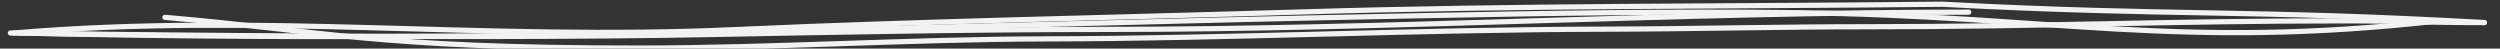 <?xml version="1.0" encoding="UTF-8"?>
<!-- Generated by Pixelmator Pro 3.6.5 -->
<svg width="1440" height="28" viewBox="0 0 1440 28" xmlns="http://www.w3.org/2000/svg">
    <rect x="0" y="0" width="1440" height="28" fill="#333333" stroke="none"/>
    <g id="Group">
        <path id="Path" fill="none" stroke="#f2f2f2" stroke-width="3" stroke-linecap="round" d="M 11 19 C 301.513 25.639 520.794 14.727 816.181 9.078 C 889.425 7.677 962.25 6.389 1035.59 7.311 C 1182.71 9.161 1254.075 28.932 1405 12"/>
        <path id="path1" fill="none" stroke="#f2f2f2" stroke-width="3" stroke-linecap="round" d="M 95 10 C 189.118 18.062 216.33 27.746 367.477 27.695 C 446.367 27.667 523.566 22.576 602.456 22.404 C 709.689 22.169 816.179 17.049 923.612 16.801 C 974.462 16.684 1024.91 15.401 1075.89 15.401 C 1175.7 15.401 1250.26 12 1350 12 C 1382.93 12 1396.43 13 1431 13"/>
        <path id="path2" fill="none" stroke="#f2f2f2" stroke-width="3" stroke-linecap="round" d="M 6 19 C 9.222 19.106 252.007 22.871 410.152 19.863 C 484.163 18.455 561.715 16.943 635.736 16.943 C 802.452 16.943 967.518 7 1134 7"/>
        <path id="path3" fill="none" stroke="#f2f2f2" stroke-width="3" stroke-linecap="round" d="M 8 19 C 150.913 6.994 278.513 23.588 422.615 17.092 C 531.683 12.175 641.58 10.166 751.268 6.837 C 874.65 3.092 994.429 3.778 1118.76 2.431 C 1250.749 9.365 1294.869 5.37 1431 13"/>
    </g>
</svg>
